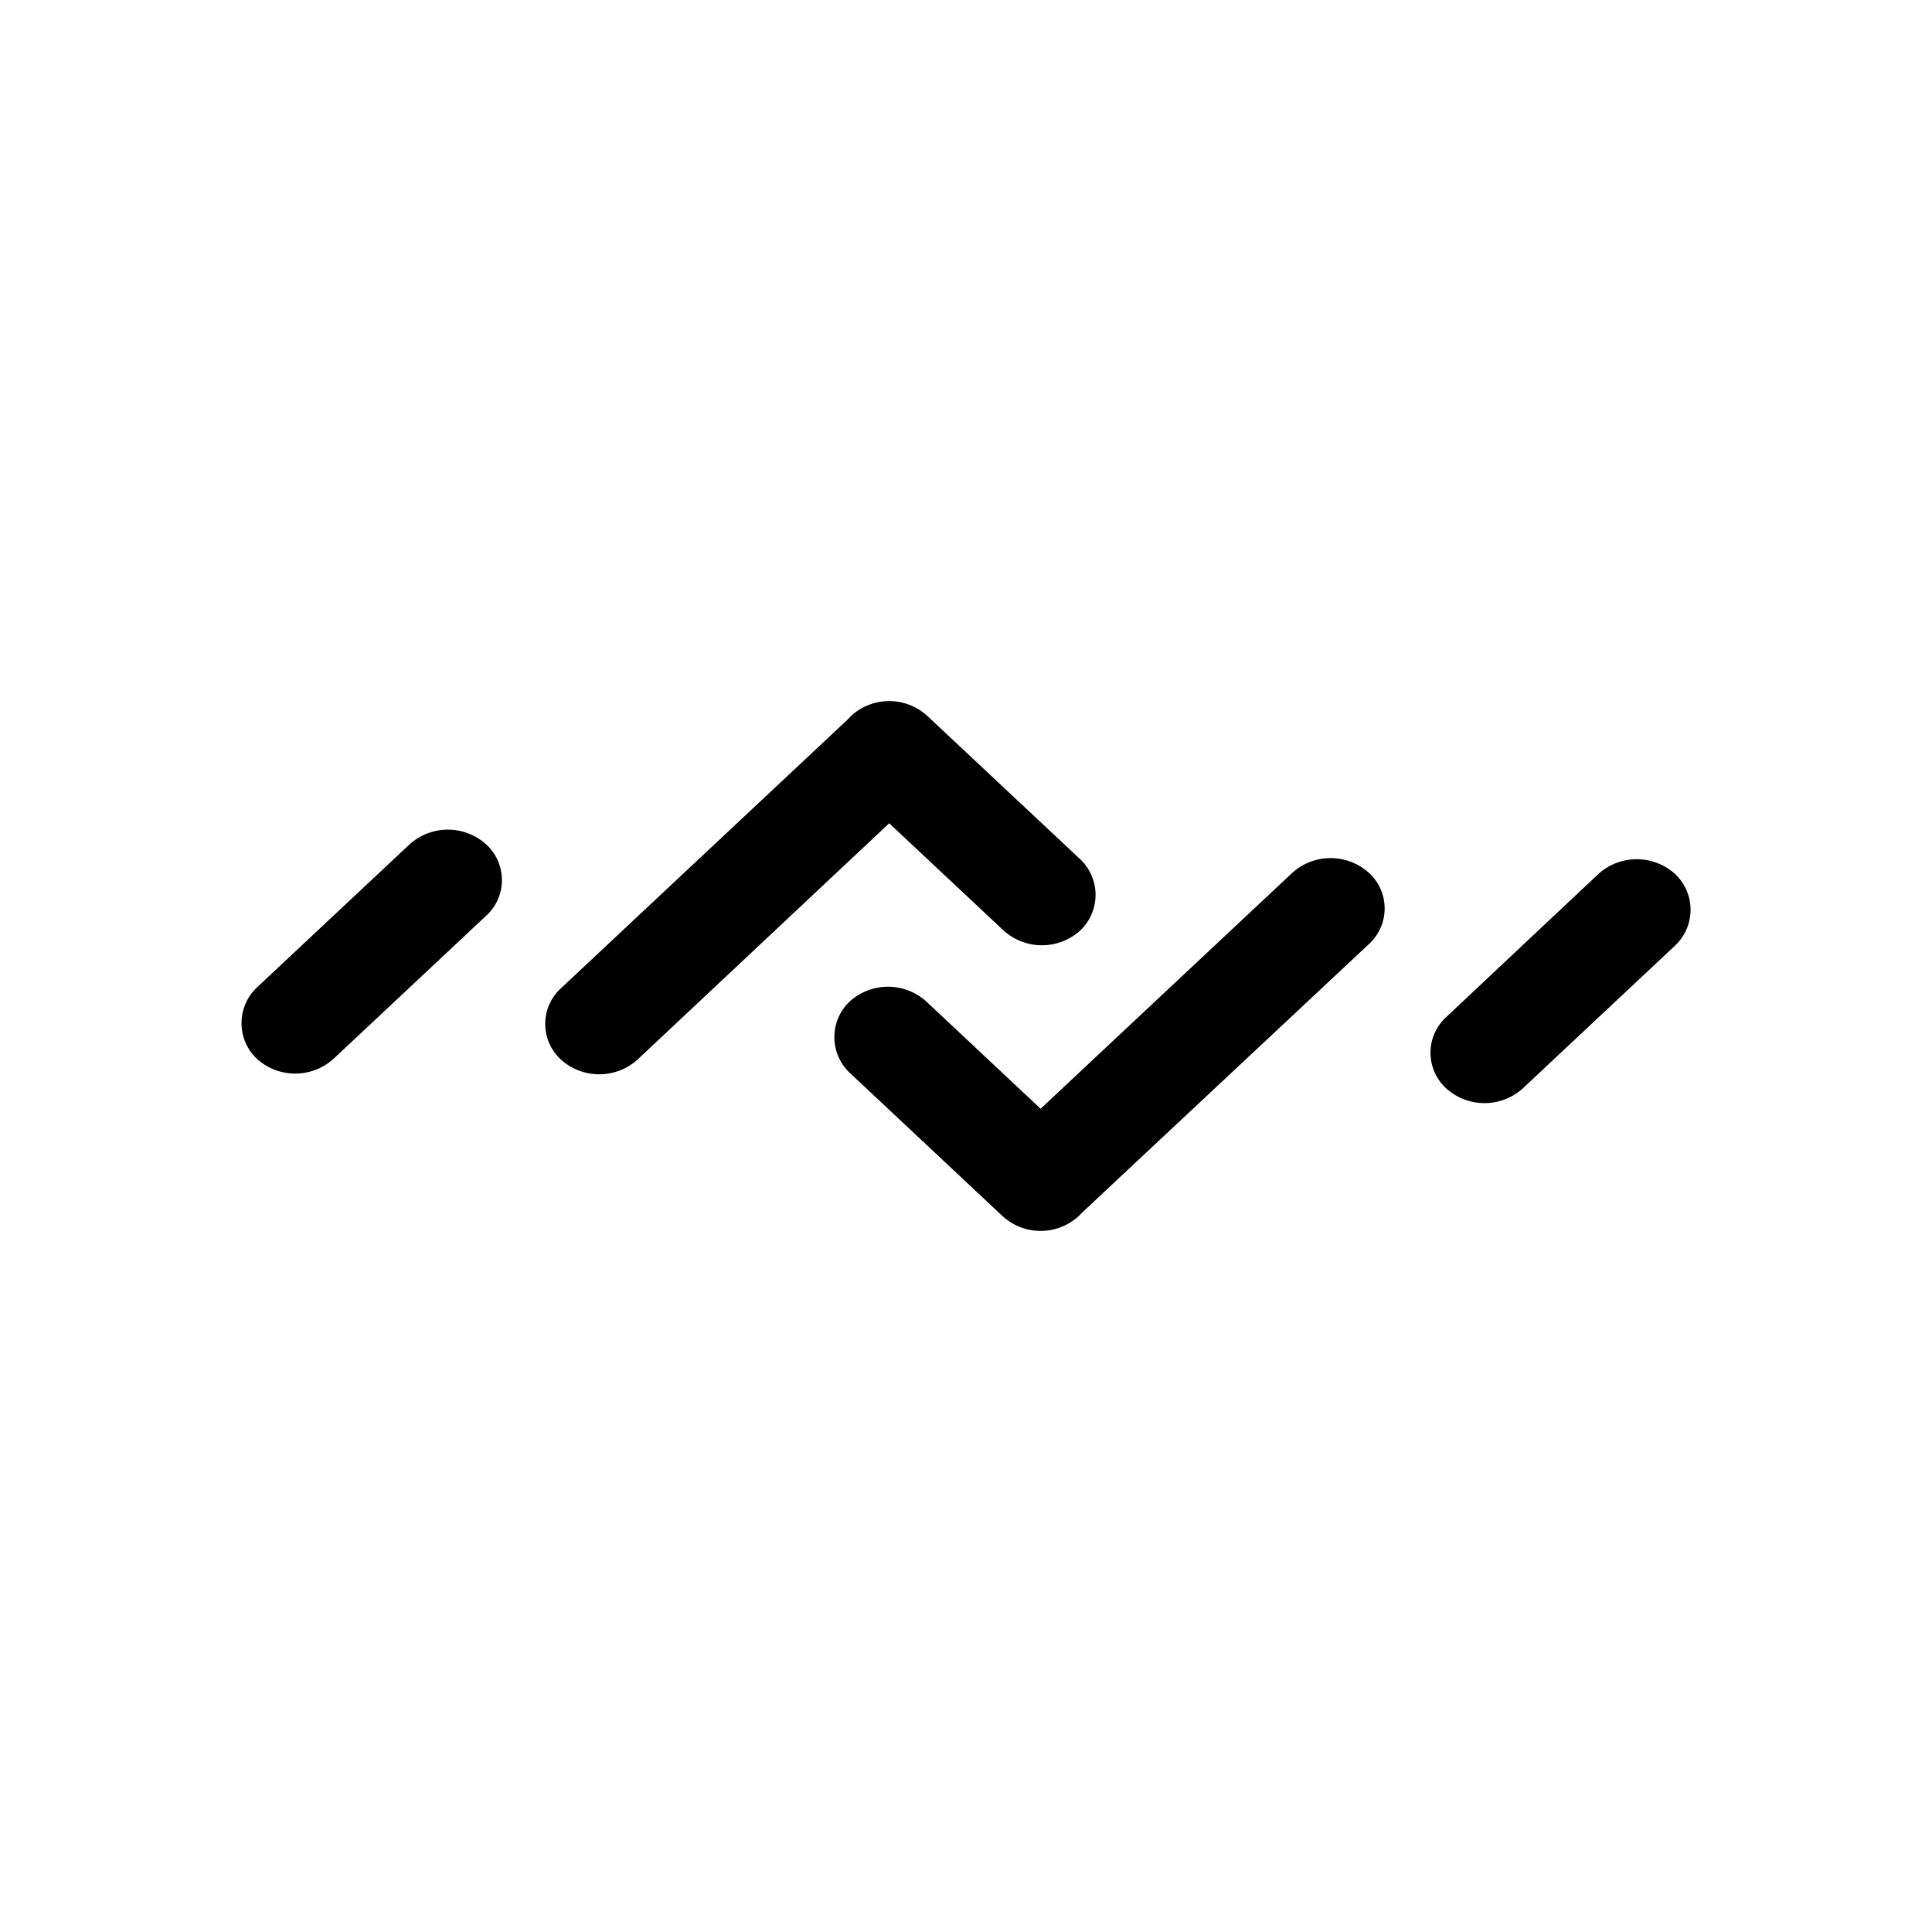 <svg xmlns="http://www.w3.org/2000/svg" width="1em" height="1em" viewBox="0 0 24 24"><path fill="currentColor" d="M13.417 10.672a.61.61 0 0 1 0 .889a.71.71 0 0 1-.948 0l-1.423-1.334l-3.128 2.937a.71.71 0 0 1-.948 0a.6.6 0 0 1 0-.889l3.557-3.334l.045-.047a.7.7 0 0 1 .948 0z"/><path fill="currentColor" d="M17.003 10.84a.6.6 0 0 1 0 .89l-3.556 3.329l-.046.047a.7.7 0 0 1-.948 0l-1.896-1.778a.61.61 0 0 1 0-.889a.71.71 0 0 1 .948 0l1.422 1.334l3.128-2.932a.71.71 0 0 1 .948 0m3.803.014a.71.71 0 0 0-.948 0l-1.891 1.778a.6.6 0 0 0 0 .889a.71.71 0 0 0 .948 0l1.896-1.778a.61.61 0 0 0-.005-.889m-16.665 2.3a.71.71 0 0 1-.948 0a.61.61 0 0 1 0-.89l1.896-1.777a.71.71 0 0 1 .949 0a.6.6 0 0 1 0 .889z"/></svg>